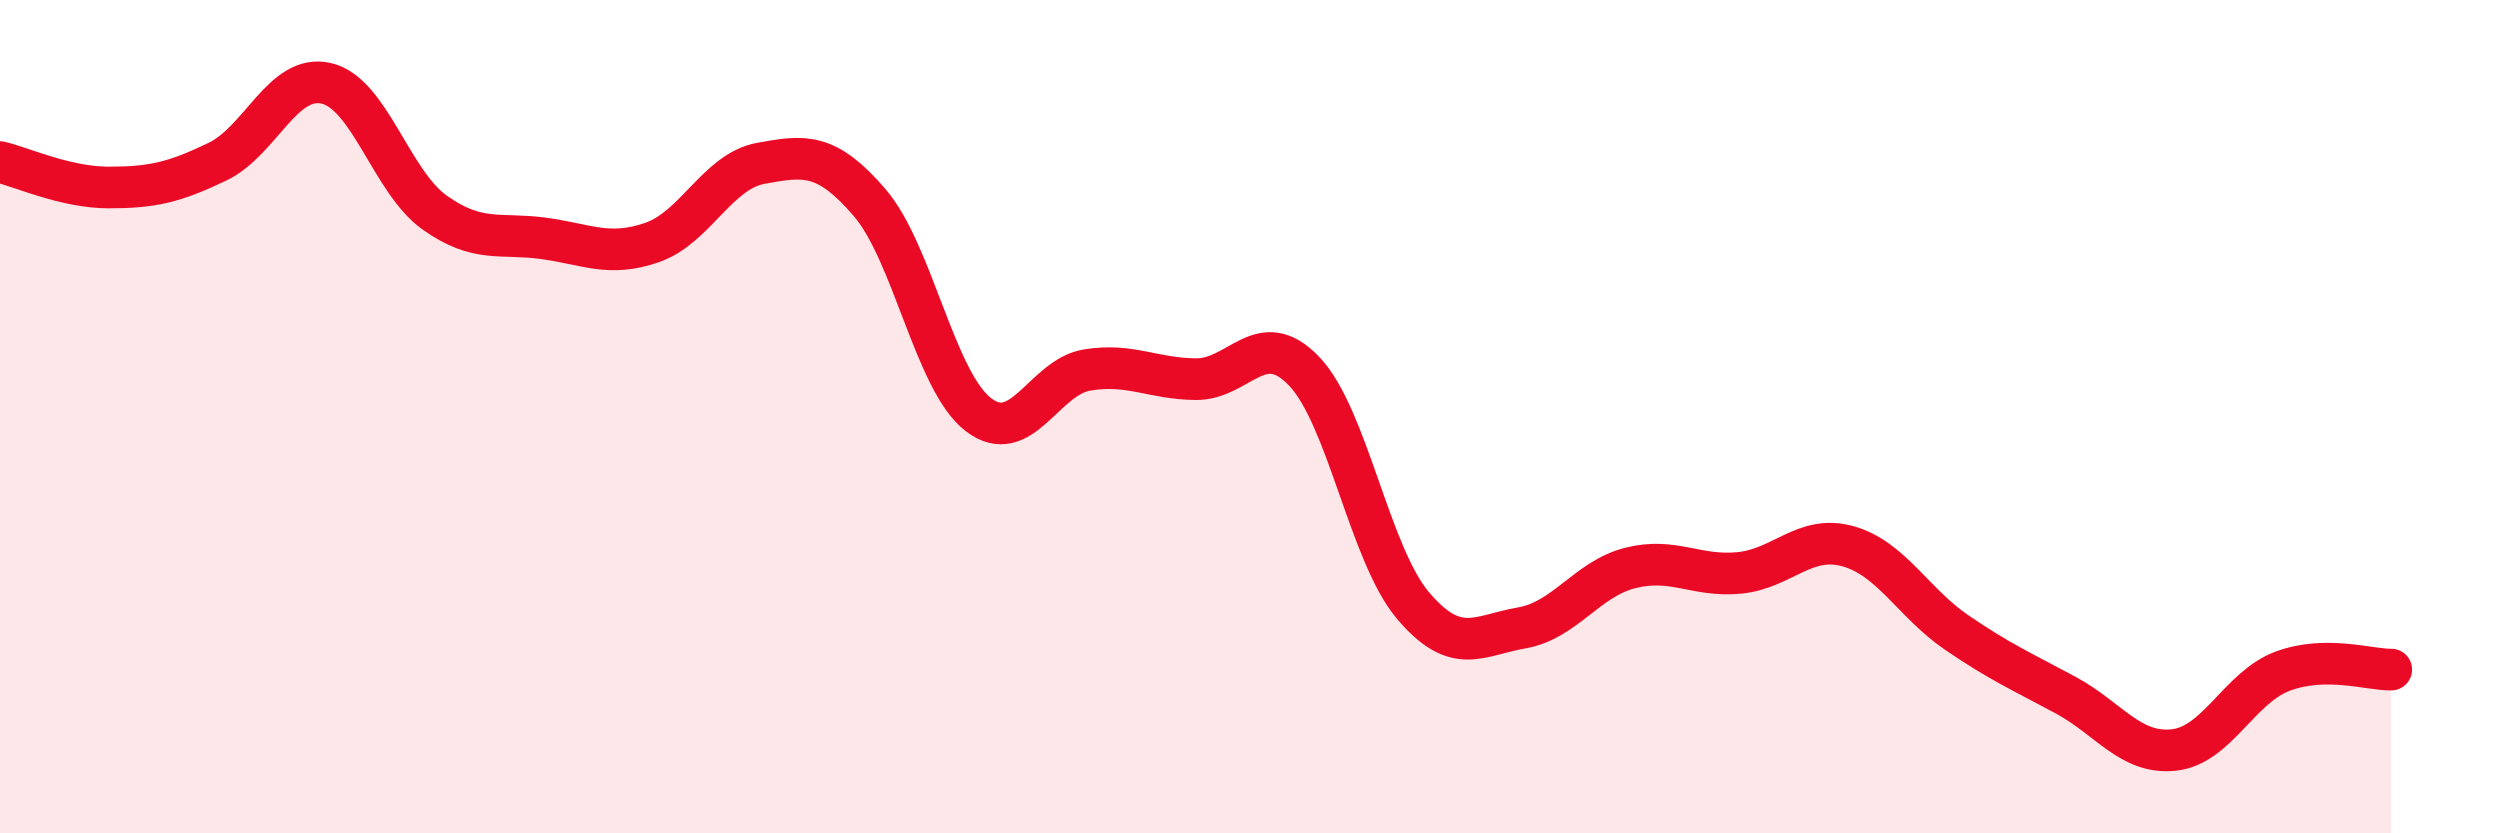 
    <svg width="60" height="20" viewBox="0 0 60 20" xmlns="http://www.w3.org/2000/svg">
      <path
        d="M 0,3.89 C 0.52,4.01 1.57,4.5 2.61,4.5 C 3.65,4.5 4.18,4.38 5.22,3.88 C 6.26,3.38 6.79,1.76 7.83,2 C 8.87,2.24 9.39,4.36 10.43,5.1 C 11.47,5.84 12,5.58 13.04,5.72 C 14.08,5.86 14.61,6.18 15.65,5.82 C 16.69,5.46 17.22,4.11 18.26,3.92 C 19.3,3.73 19.83,3.65 20.87,4.86 C 21.91,6.07 22.44,9.15 23.48,9.95 C 24.52,10.75 25.05,9.05 26.09,8.88 C 27.13,8.71 27.66,9.09 28.7,9.1 C 29.74,9.11 30.26,7.82 31.3,8.91 C 32.34,10 32.87,13.3 33.91,14.53 C 34.95,15.76 35.48,15.25 36.52,15.07 C 37.56,14.89 38.09,13.89 39.13,13.63 C 40.17,13.37 40.7,13.85 41.74,13.75 C 42.78,13.65 43.31,12.82 44.35,13.11 C 45.39,13.4 45.92,14.47 46.96,15.18 C 48,15.89 48.53,16.12 49.57,16.68 C 50.61,17.24 51.13,18.11 52.17,18 C 53.21,17.89 53.74,16.5 54.78,16.11 C 55.82,15.72 56.87,16.08 57.39,16.07L57.39 20L0 20Z"
        fill="#EB0A25"
        opacity="0.1"
        stroke-linecap="round"
        stroke-linejoin="round"
      />
      <path
        d="M 0,3.89 C 0.52,4.01 1.57,4.5 2.61,4.5 C 3.65,4.5 4.18,4.38 5.22,3.88 C 6.26,3.38 6.79,1.76 7.83,2 C 8.87,2.24 9.39,4.36 10.43,5.1 C 11.47,5.84 12,5.58 13.04,5.72 C 14.08,5.86 14.61,6.18 15.65,5.82 C 16.69,5.46 17.22,4.11 18.26,3.92 C 19.3,3.73 19.83,3.65 20.87,4.86 C 21.91,6.07 22.44,9.15 23.48,9.95 C 24.52,10.75 25.05,9.05 26.09,8.88 C 27.13,8.71 27.66,9.09 28.7,9.1 C 29.74,9.11 30.26,7.82 31.3,8.91 C 32.34,10 32.87,13.3 33.91,14.53 C 34.95,15.76 35.48,15.25 36.52,15.07 C 37.56,14.89 38.09,13.89 39.13,13.63 C 40.17,13.37 40.7,13.85 41.74,13.75 C 42.78,13.65 43.31,12.82 44.35,13.11 C 45.39,13.4 45.92,14.47 46.96,15.18 C 48,15.89 48.53,16.12 49.57,16.68 C 50.61,17.24 51.13,18.11 52.17,18 C 53.21,17.89 53.74,16.5 54.78,16.11 C 55.82,15.72 56.87,16.08 57.39,16.07"
        stroke="#EB0A25"
        stroke-width="1"
        fill="none"
        stroke-linecap="round"
        stroke-linejoin="round"
      />
    </svg>
  